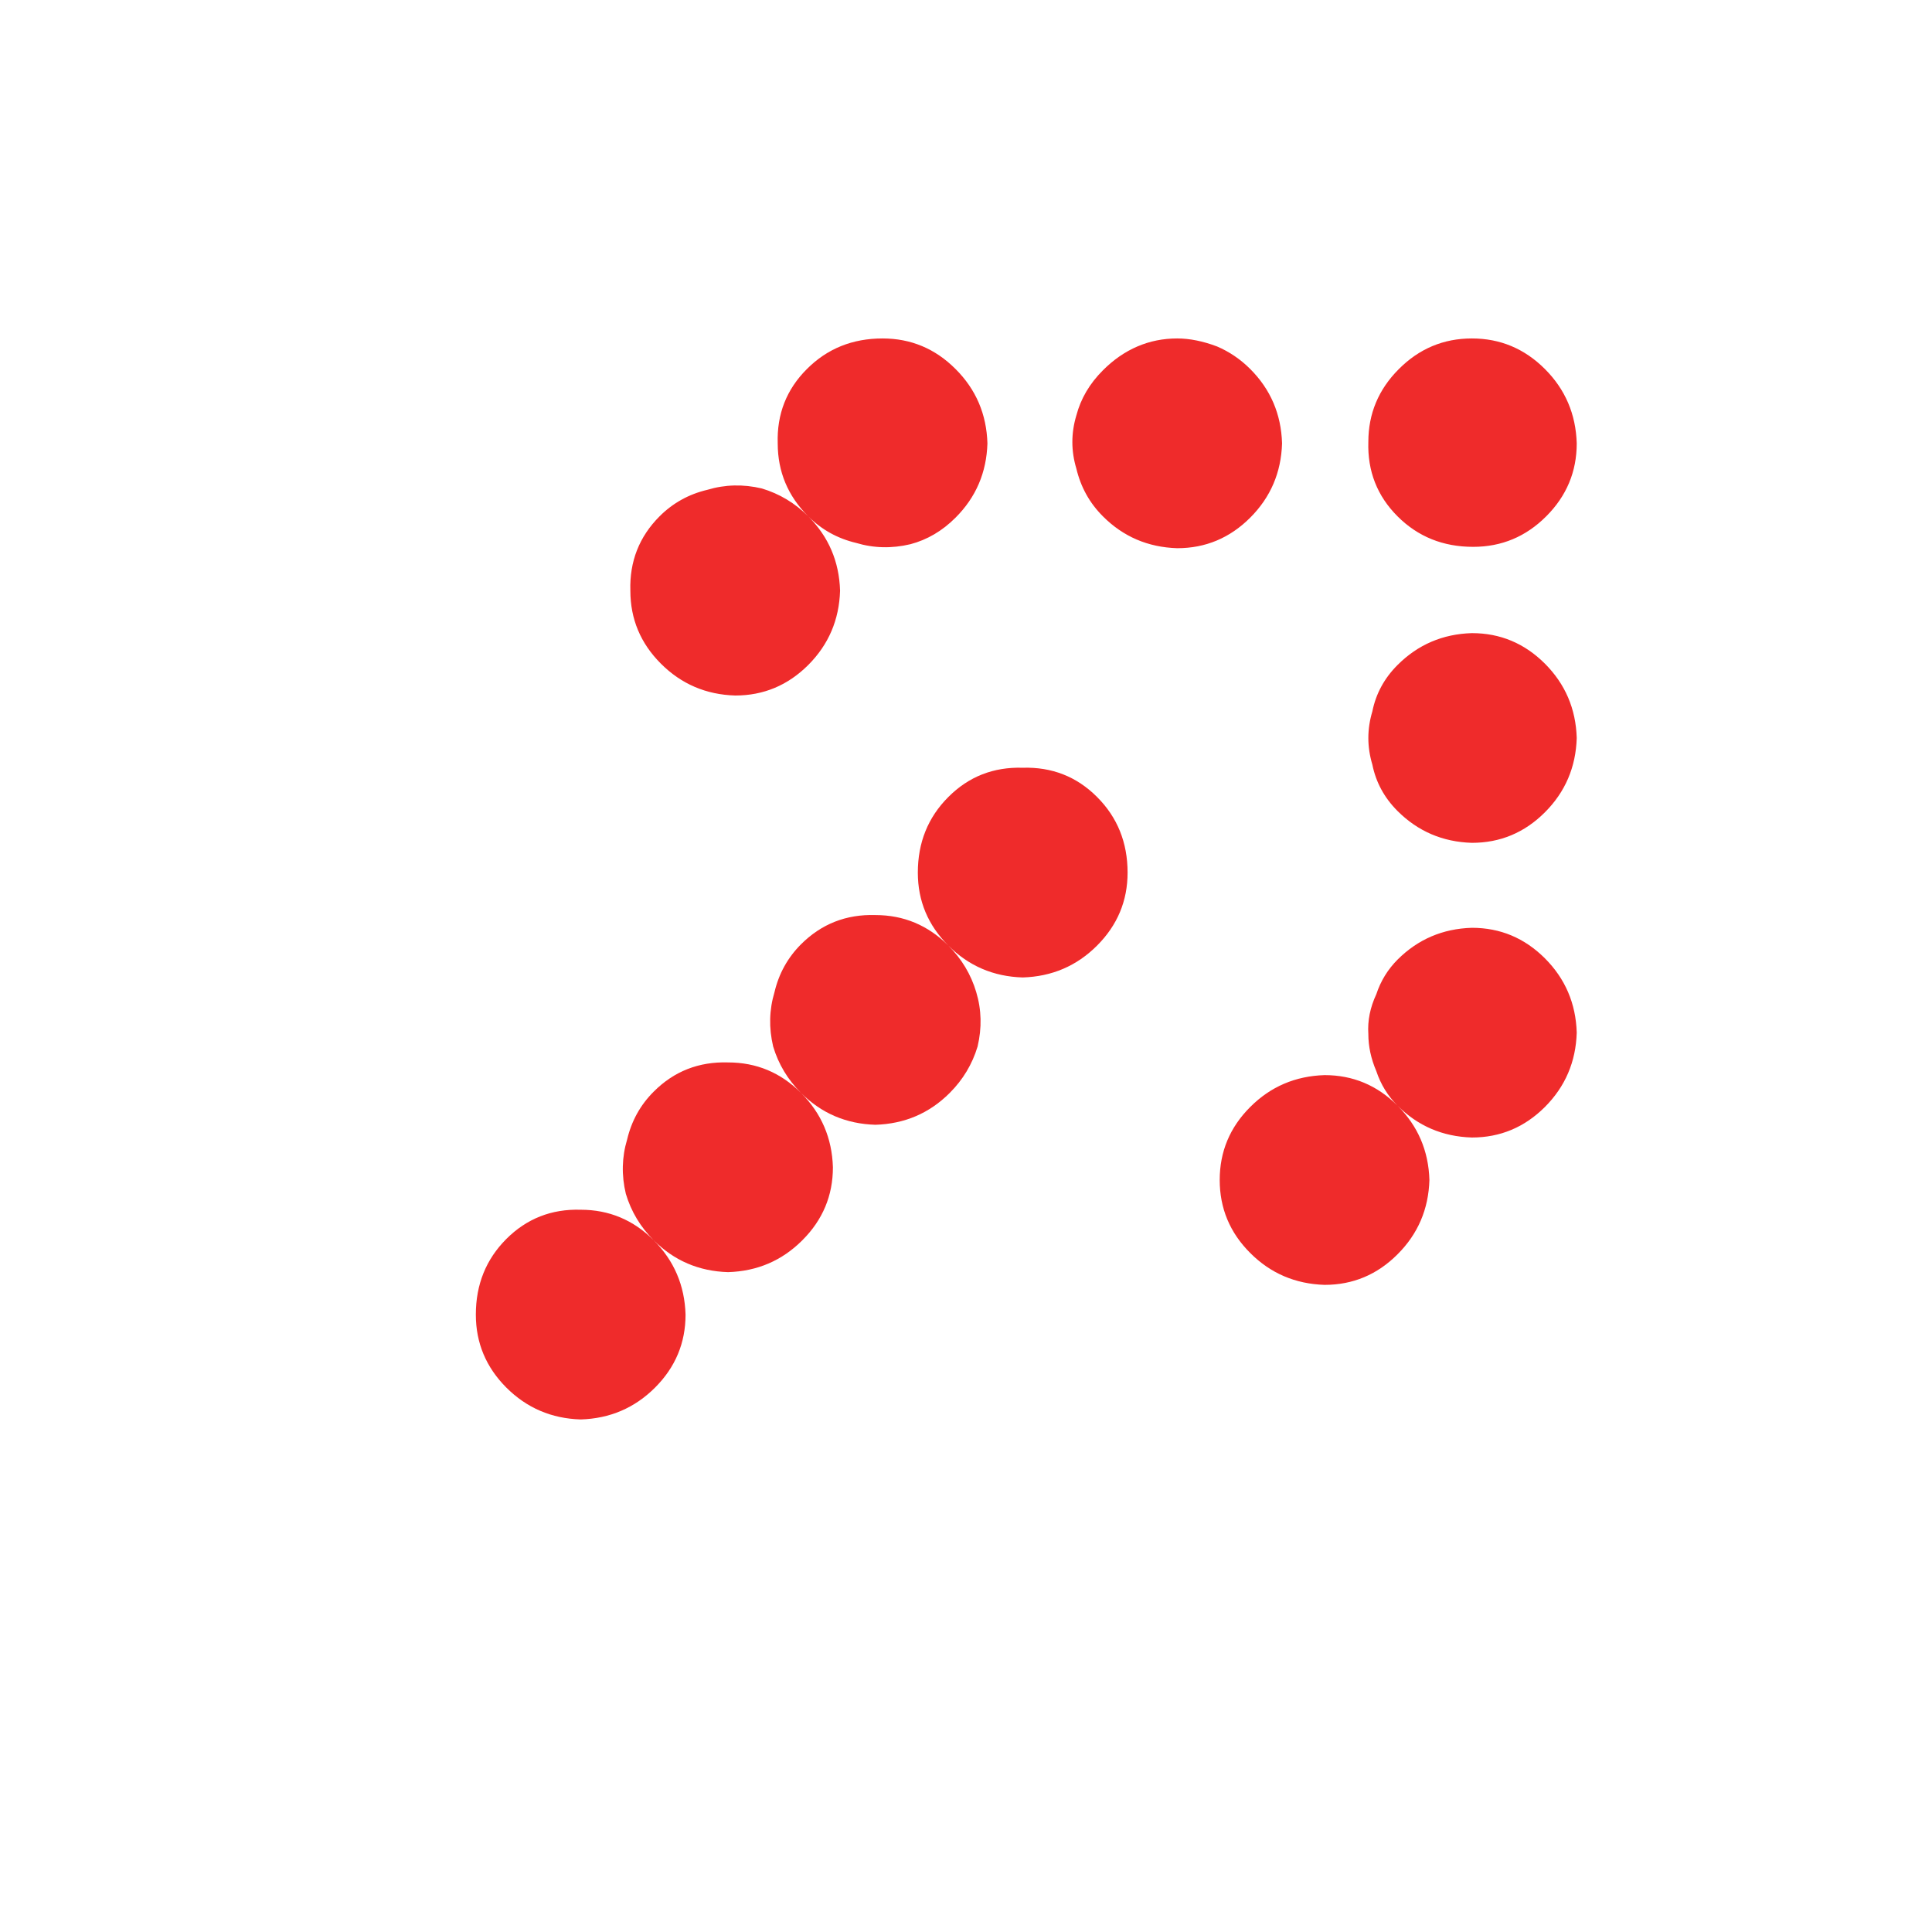 <svg width="44" height="44" viewBox="0 0 44 44" fill="none" xmlns="http://www.w3.org/2000/svg">
<path d="M14.888 28.246C14.585 27.944 14.374 27.591 14.253 27.188C14.152 26.765 14.162 26.352 14.283 25.949C14.384 25.526 14.585 25.163 14.888 24.861C15.351 24.397 15.916 24.176 16.581 24.196C17.226 24.196 17.78 24.427 18.243 24.891C18.707 25.355 18.949 25.919 18.969 26.584C18.969 27.229 18.737 27.783 18.273 28.246C17.81 28.71 17.246 28.952 16.581 28.972C15.916 28.952 15.351 28.71 14.888 28.246ZM23.291 22.261C22.626 22.241 22.062 21.999 21.599 21.536C21.135 21.072 20.903 20.518 20.903 19.873C20.903 19.188 21.135 18.613 21.599 18.15C22.062 17.686 22.626 17.465 23.291 17.485C23.956 17.465 24.521 17.686 24.984 18.15C25.448 18.613 25.68 19.188 25.68 19.873C25.68 20.518 25.448 21.072 24.984 21.536C24.521 21.999 23.956 22.241 23.291 22.261ZM18.243 24.891C17.941 24.589 17.729 24.236 17.608 23.833C17.508 23.41 17.518 22.997 17.639 22.594C17.739 22.17 17.941 21.808 18.243 21.505C18.707 21.042 19.271 20.82 19.936 20.84C20.581 20.84 21.135 21.072 21.599 21.536C21.901 21.838 22.113 22.191 22.233 22.594C22.354 22.997 22.364 23.41 22.264 23.833C22.143 24.236 21.931 24.589 21.629 24.891C21.165 25.355 20.601 25.596 19.936 25.616C19.271 25.596 18.707 25.355 18.243 24.891ZM13.225 32.327C12.56 32.307 11.996 32.065 11.532 31.602C11.069 31.138 10.837 30.584 10.837 29.939C10.837 29.254 11.069 28.68 11.532 28.216C11.996 27.753 12.56 27.531 13.225 27.551C13.87 27.551 14.424 27.783 14.888 28.246C15.351 28.71 15.593 29.274 15.613 29.939C15.613 30.584 15.382 31.138 14.918 31.602C14.454 32.065 13.89 32.307 13.225 32.327Z" fill="#EF2B2B"/>
<path d="M32.554 26.873C32.534 27.539 32.292 28.103 31.828 28.566C31.365 29.03 30.811 29.262 30.166 29.262C29.501 29.241 28.936 29 28.473 28.536C28.009 28.073 27.778 27.518 27.778 26.873C27.778 26.229 28.009 25.674 28.473 25.211C28.936 24.747 29.501 24.506 30.166 24.485C30.811 24.485 31.365 24.717 31.828 25.181C32.292 25.644 32.534 26.209 32.554 26.873ZM35.909 23.518C35.889 24.183 35.647 24.747 35.184 25.211C34.72 25.674 34.166 25.906 33.521 25.906C32.856 25.886 32.292 25.644 31.828 25.181C31.607 24.959 31.445 24.697 31.345 24.395C31.224 24.113 31.163 23.831 31.163 23.548C31.143 23.246 31.204 22.944 31.345 22.642C31.445 22.339 31.607 22.077 31.828 21.855C32.292 21.392 32.856 21.15 33.521 21.13C34.166 21.13 34.72 21.362 35.184 21.825C35.647 22.289 35.889 22.853 35.909 23.518ZM35.909 16.807C35.889 17.472 35.647 18.037 35.184 18.5C34.72 18.964 34.166 19.195 33.521 19.195C32.856 19.175 32.292 18.933 31.828 18.47C31.526 18.168 31.335 17.815 31.254 17.412C31.133 17.009 31.133 16.606 31.254 16.203C31.335 15.8 31.526 15.447 31.828 15.145C32.292 14.681 32.856 14.439 33.521 14.419C34.166 14.419 34.72 14.651 35.184 15.114C35.647 15.578 35.889 16.142 35.909 16.807ZM35.909 10.097C35.909 10.741 35.678 11.296 35.214 11.759C34.751 12.223 34.196 12.454 33.551 12.454C32.866 12.454 32.292 12.223 31.828 11.759C31.365 11.296 31.143 10.731 31.163 10.066C31.163 9.421 31.395 8.867 31.859 8.404C32.322 7.94 32.876 7.708 33.521 7.708C34.166 7.708 34.72 7.94 35.184 8.404C35.647 8.867 35.889 9.431 35.909 10.097ZM29.198 10.097C29.178 10.762 28.936 11.326 28.473 11.789C28.009 12.253 27.455 12.485 26.81 12.485C26.145 12.464 25.581 12.223 25.118 11.759C24.815 11.457 24.614 11.094 24.513 10.671C24.392 10.268 24.392 9.865 24.513 9.462C24.614 9.079 24.815 8.736 25.118 8.434C25.359 8.192 25.621 8.011 25.904 7.89C26.186 7.769 26.488 7.708 26.81 7.708C27.093 7.708 27.395 7.769 27.717 7.89C27.999 8.011 28.251 8.182 28.473 8.404C28.936 8.867 29.178 9.431 29.198 10.097ZM21.762 11.789C21.46 12.092 21.117 12.293 20.734 12.394C20.311 12.495 19.898 12.485 19.495 12.364C19.072 12.263 18.709 12.061 18.407 11.759C17.943 11.296 17.712 10.741 17.712 10.097C17.691 9.431 17.913 8.867 18.377 8.404C18.84 7.94 19.414 7.708 20.1 7.708C20.744 7.708 21.299 7.94 21.762 8.404C22.226 8.867 22.468 9.431 22.488 10.097C22.468 10.762 22.226 11.326 21.762 11.789ZM19.132 13.452C19.112 14.117 18.87 14.681 18.407 15.145C17.943 15.608 17.389 15.84 16.744 15.84C16.079 15.82 15.515 15.578 15.051 15.114C14.588 14.651 14.356 14.097 14.356 13.452C14.336 12.787 14.558 12.223 15.021 11.759C15.323 11.457 15.686 11.255 16.109 11.155C16.512 11.034 16.926 11.024 17.349 11.124C17.752 11.245 18.105 11.457 18.407 11.759C18.87 12.223 19.112 12.787 19.132 13.452Z" fill="#EF2B2B"/>
</svg>
